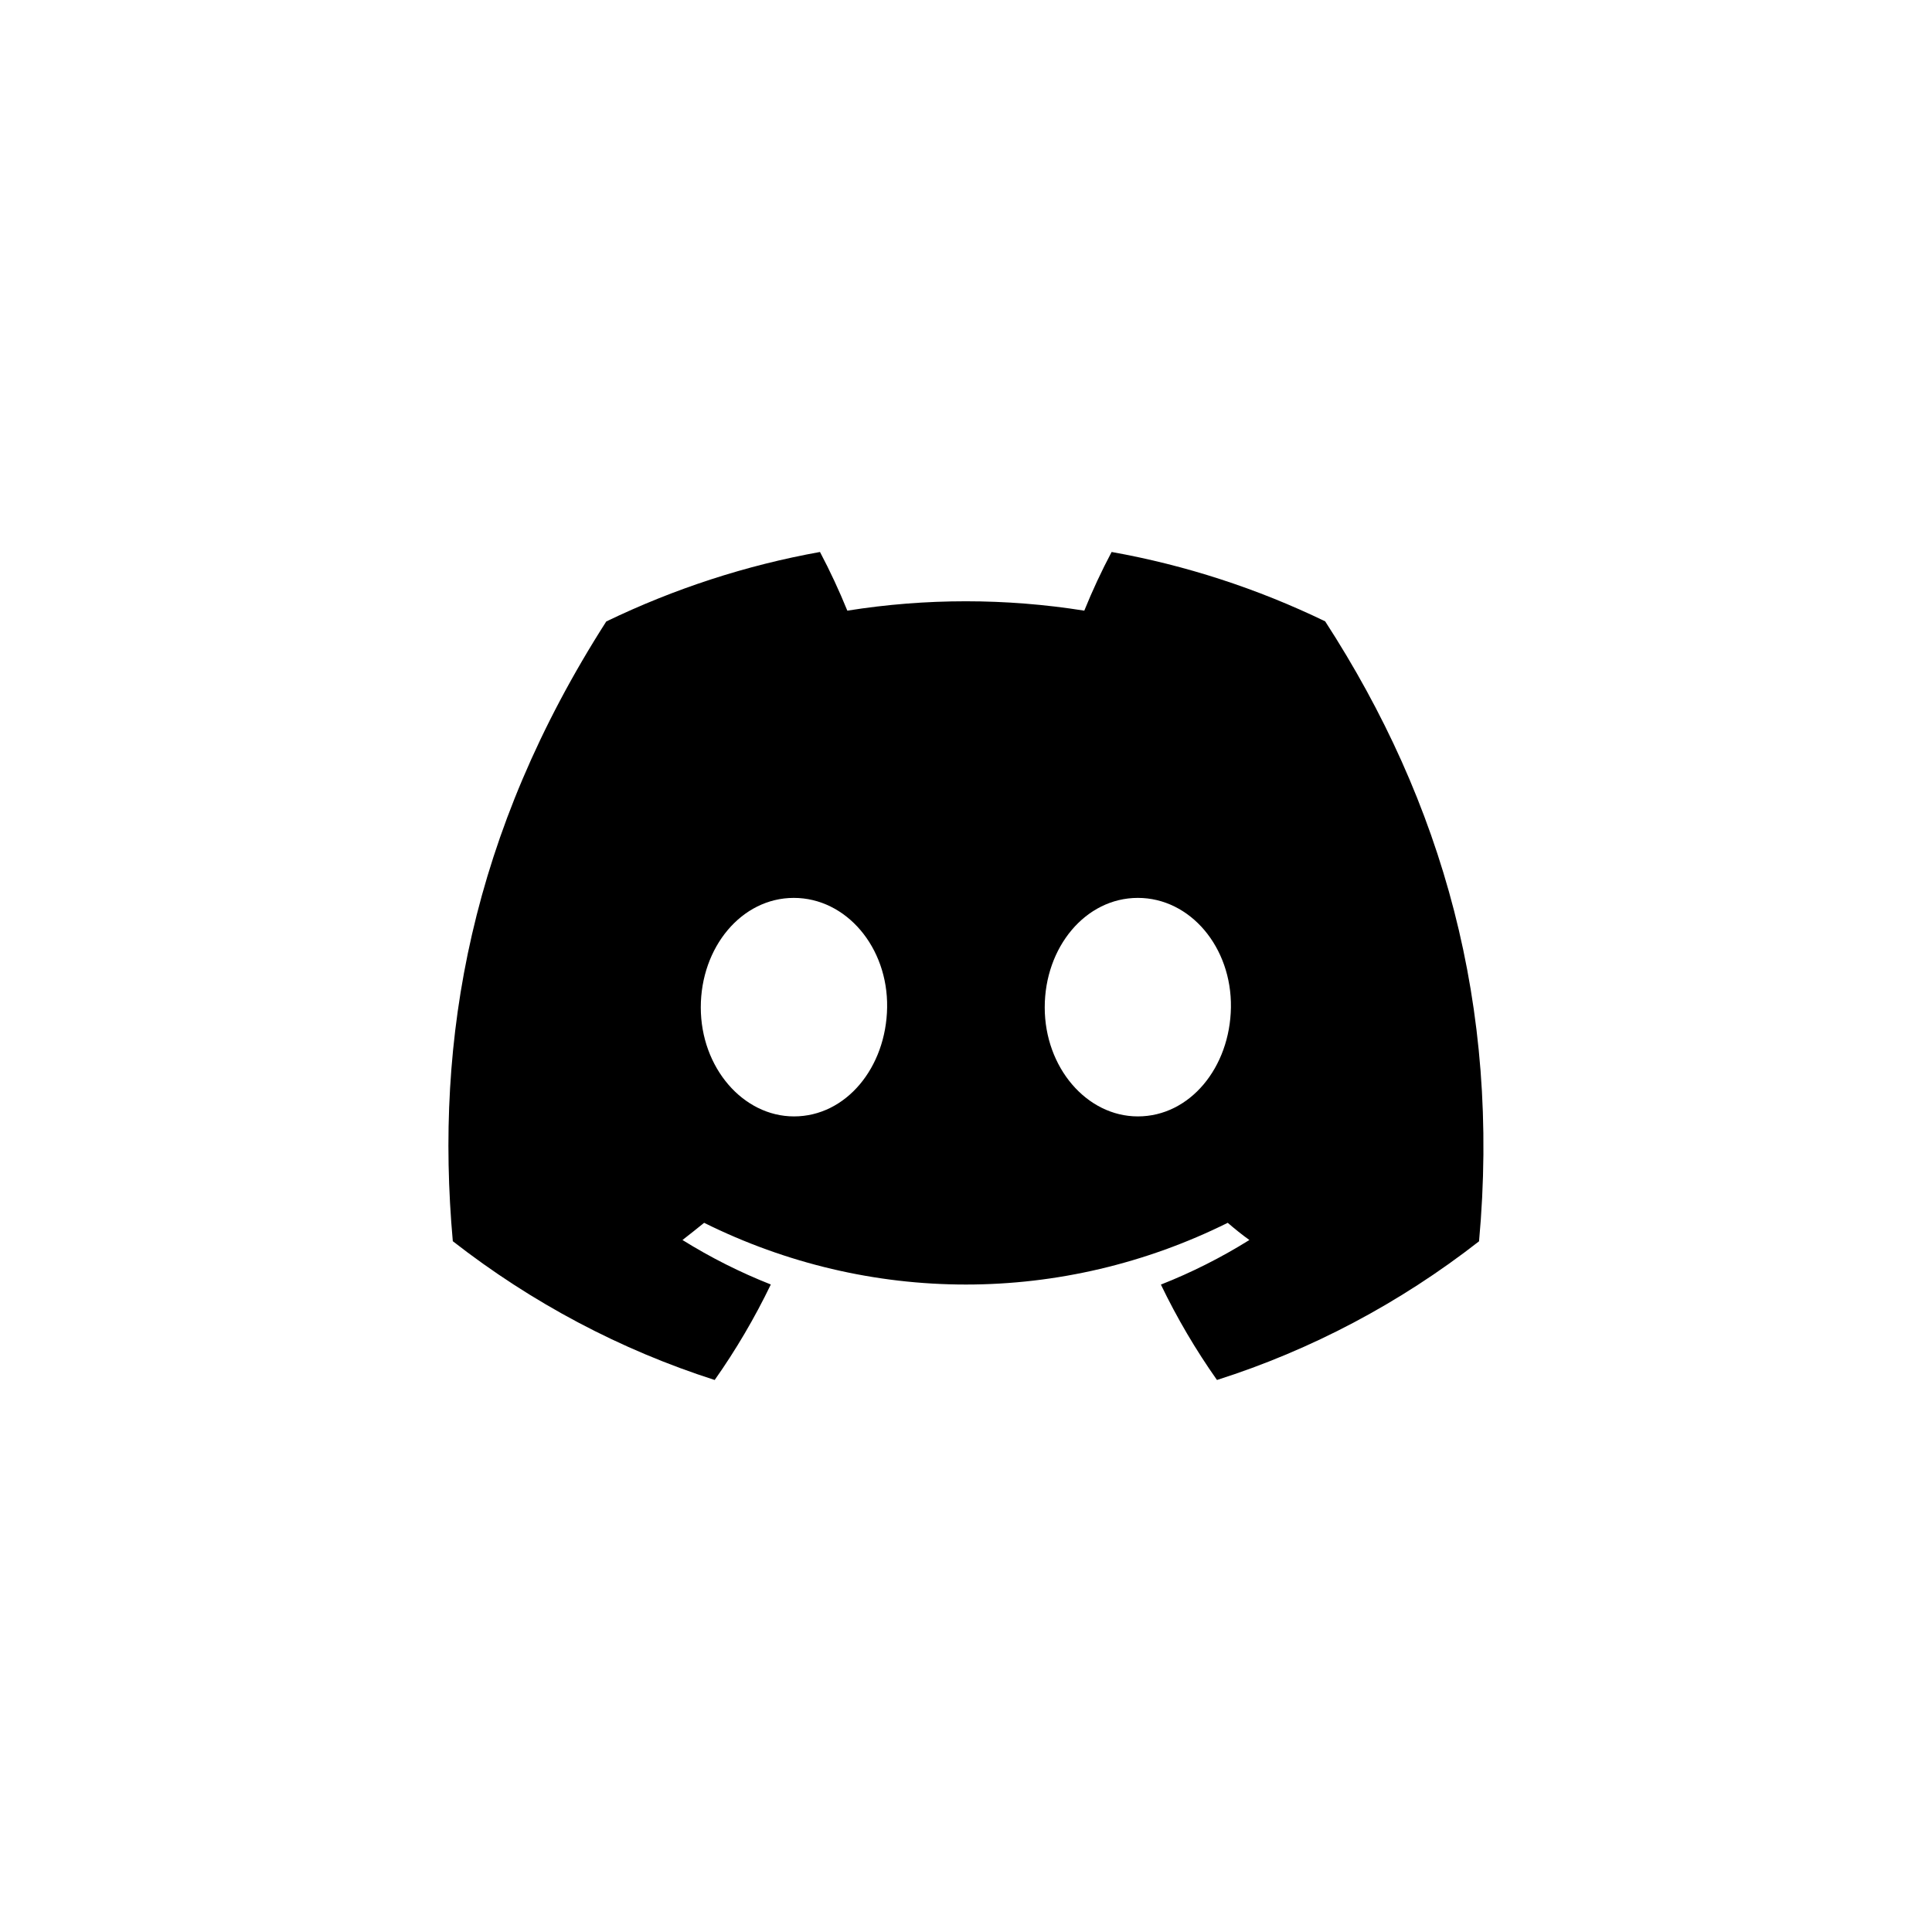 <svg width="40" height="40" viewBox="0 0 40 40" fill="none" xmlns="http://www.w3.org/2000/svg">
<g clip-path="url(#clip0_5881_39047)">
<g clip-path="url(#clip1_5881_39047)">
<path d="M27.436 12.864C26.028 12.183 24.542 11.701 23.015 11.428C22.806 11.822 22.617 12.228 22.449 12.643C20.823 12.384 19.169 12.384 17.543 12.643C17.374 12.228 17.185 11.822 16.977 11.428C15.449 11.703 13.961 12.187 12.552 12.867C9.754 17.237 8.996 21.497 9.375 25.698C11.014 26.976 12.848 27.947 14.797 28.571C15.236 27.948 15.625 27.286 15.959 26.594C15.325 26.344 14.713 26.036 14.13 25.673C14.283 25.555 14.433 25.434 14.578 25.317C16.274 26.159 18.125 26.595 19.998 26.595C21.872 26.595 23.723 26.159 25.419 25.317C25.565 25.443 25.715 25.564 25.867 25.673C25.283 26.037 24.67 26.346 24.035 26.596C24.368 27.288 24.757 27.948 25.196 28.571C27.148 27.95 28.983 26.979 30.622 25.7C31.067 20.828 29.862 16.607 27.436 12.864ZM16.439 23.114C15.382 23.114 14.509 22.102 14.509 20.857C14.509 19.612 15.352 18.59 16.435 18.59C17.519 18.59 18.386 19.612 18.367 20.857C18.348 22.102 17.516 23.114 16.439 23.114ZM23.558 23.114C22.5 23.114 21.63 22.102 21.63 20.857C21.63 19.612 22.473 18.59 23.558 18.59C24.643 18.59 25.503 19.612 25.485 20.857C25.466 22.102 24.635 23.114 23.558 23.114Z" fill="black"/>
</g>
</g>
<defs>
<clipPath id="clip0_5881_39047">
<rect width="40" height="40" fill="white"/>
</clipPath>
<clipPath id="clip1_5881_39047">
<rect width="21.429" height="17.143" fill="white" transform="translate(9.286 11.429)"/>
</clipPath>
</defs>
</svg>

